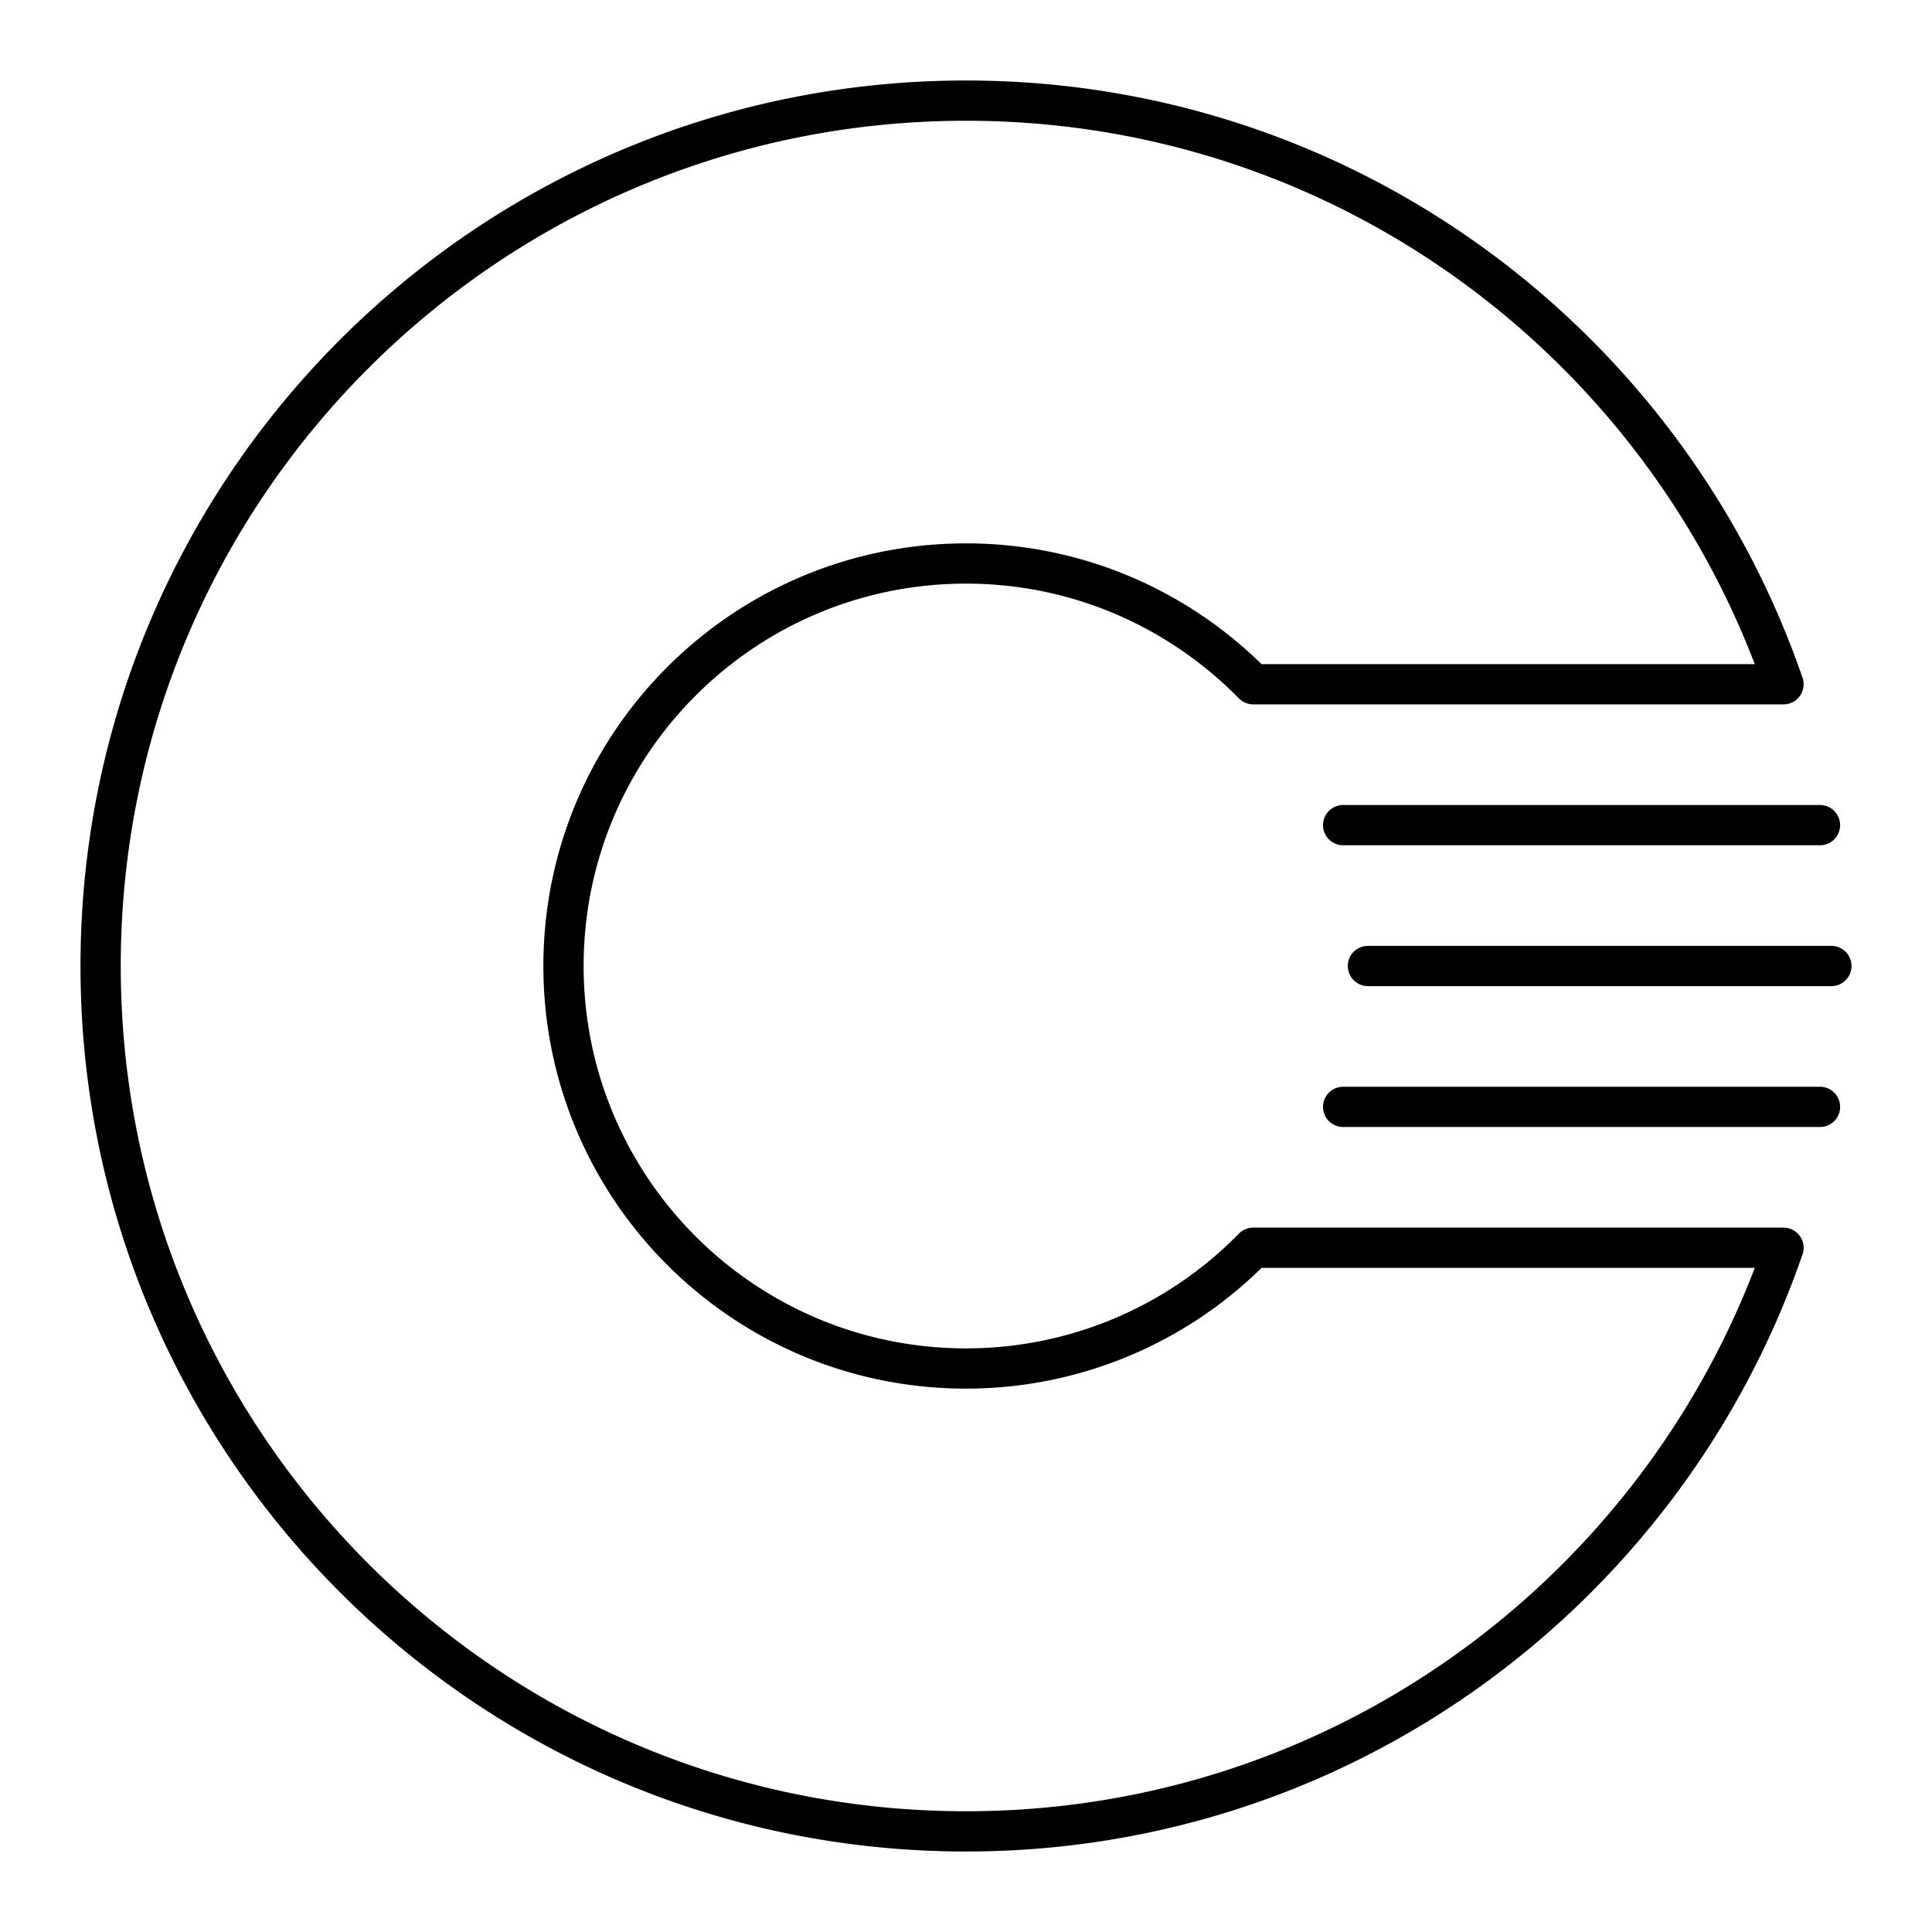 <?xml version="1.0" encoding="utf-8"?>
<!-- Generator: www.svgicons.com -->
<svg xmlns="http://www.w3.org/2000/svg" width="800" height="800" viewBox="0 0 48 48">
<path fill="none" stroke="currentColor" stroke-linecap="round" stroke-linejoin="round" d="M31.136 31A9.97 9.97 0 0 1 24 34c-5.523 0-10-4.477-10-10s4.477-10 10-10c2.796 0 5.32 1.15 7.136 3H44.31C41.405 8.567 33.42 2.5 24 2.5C12.126 2.5 2.5 12.126 2.5 24S12.126 45.5 24 45.5c9.42 0 17.405-6.067 20.311-14.5zm2.234-10.5h11.847M45.5 24H33.986m-.616 3.5h11.847"/>
</svg>